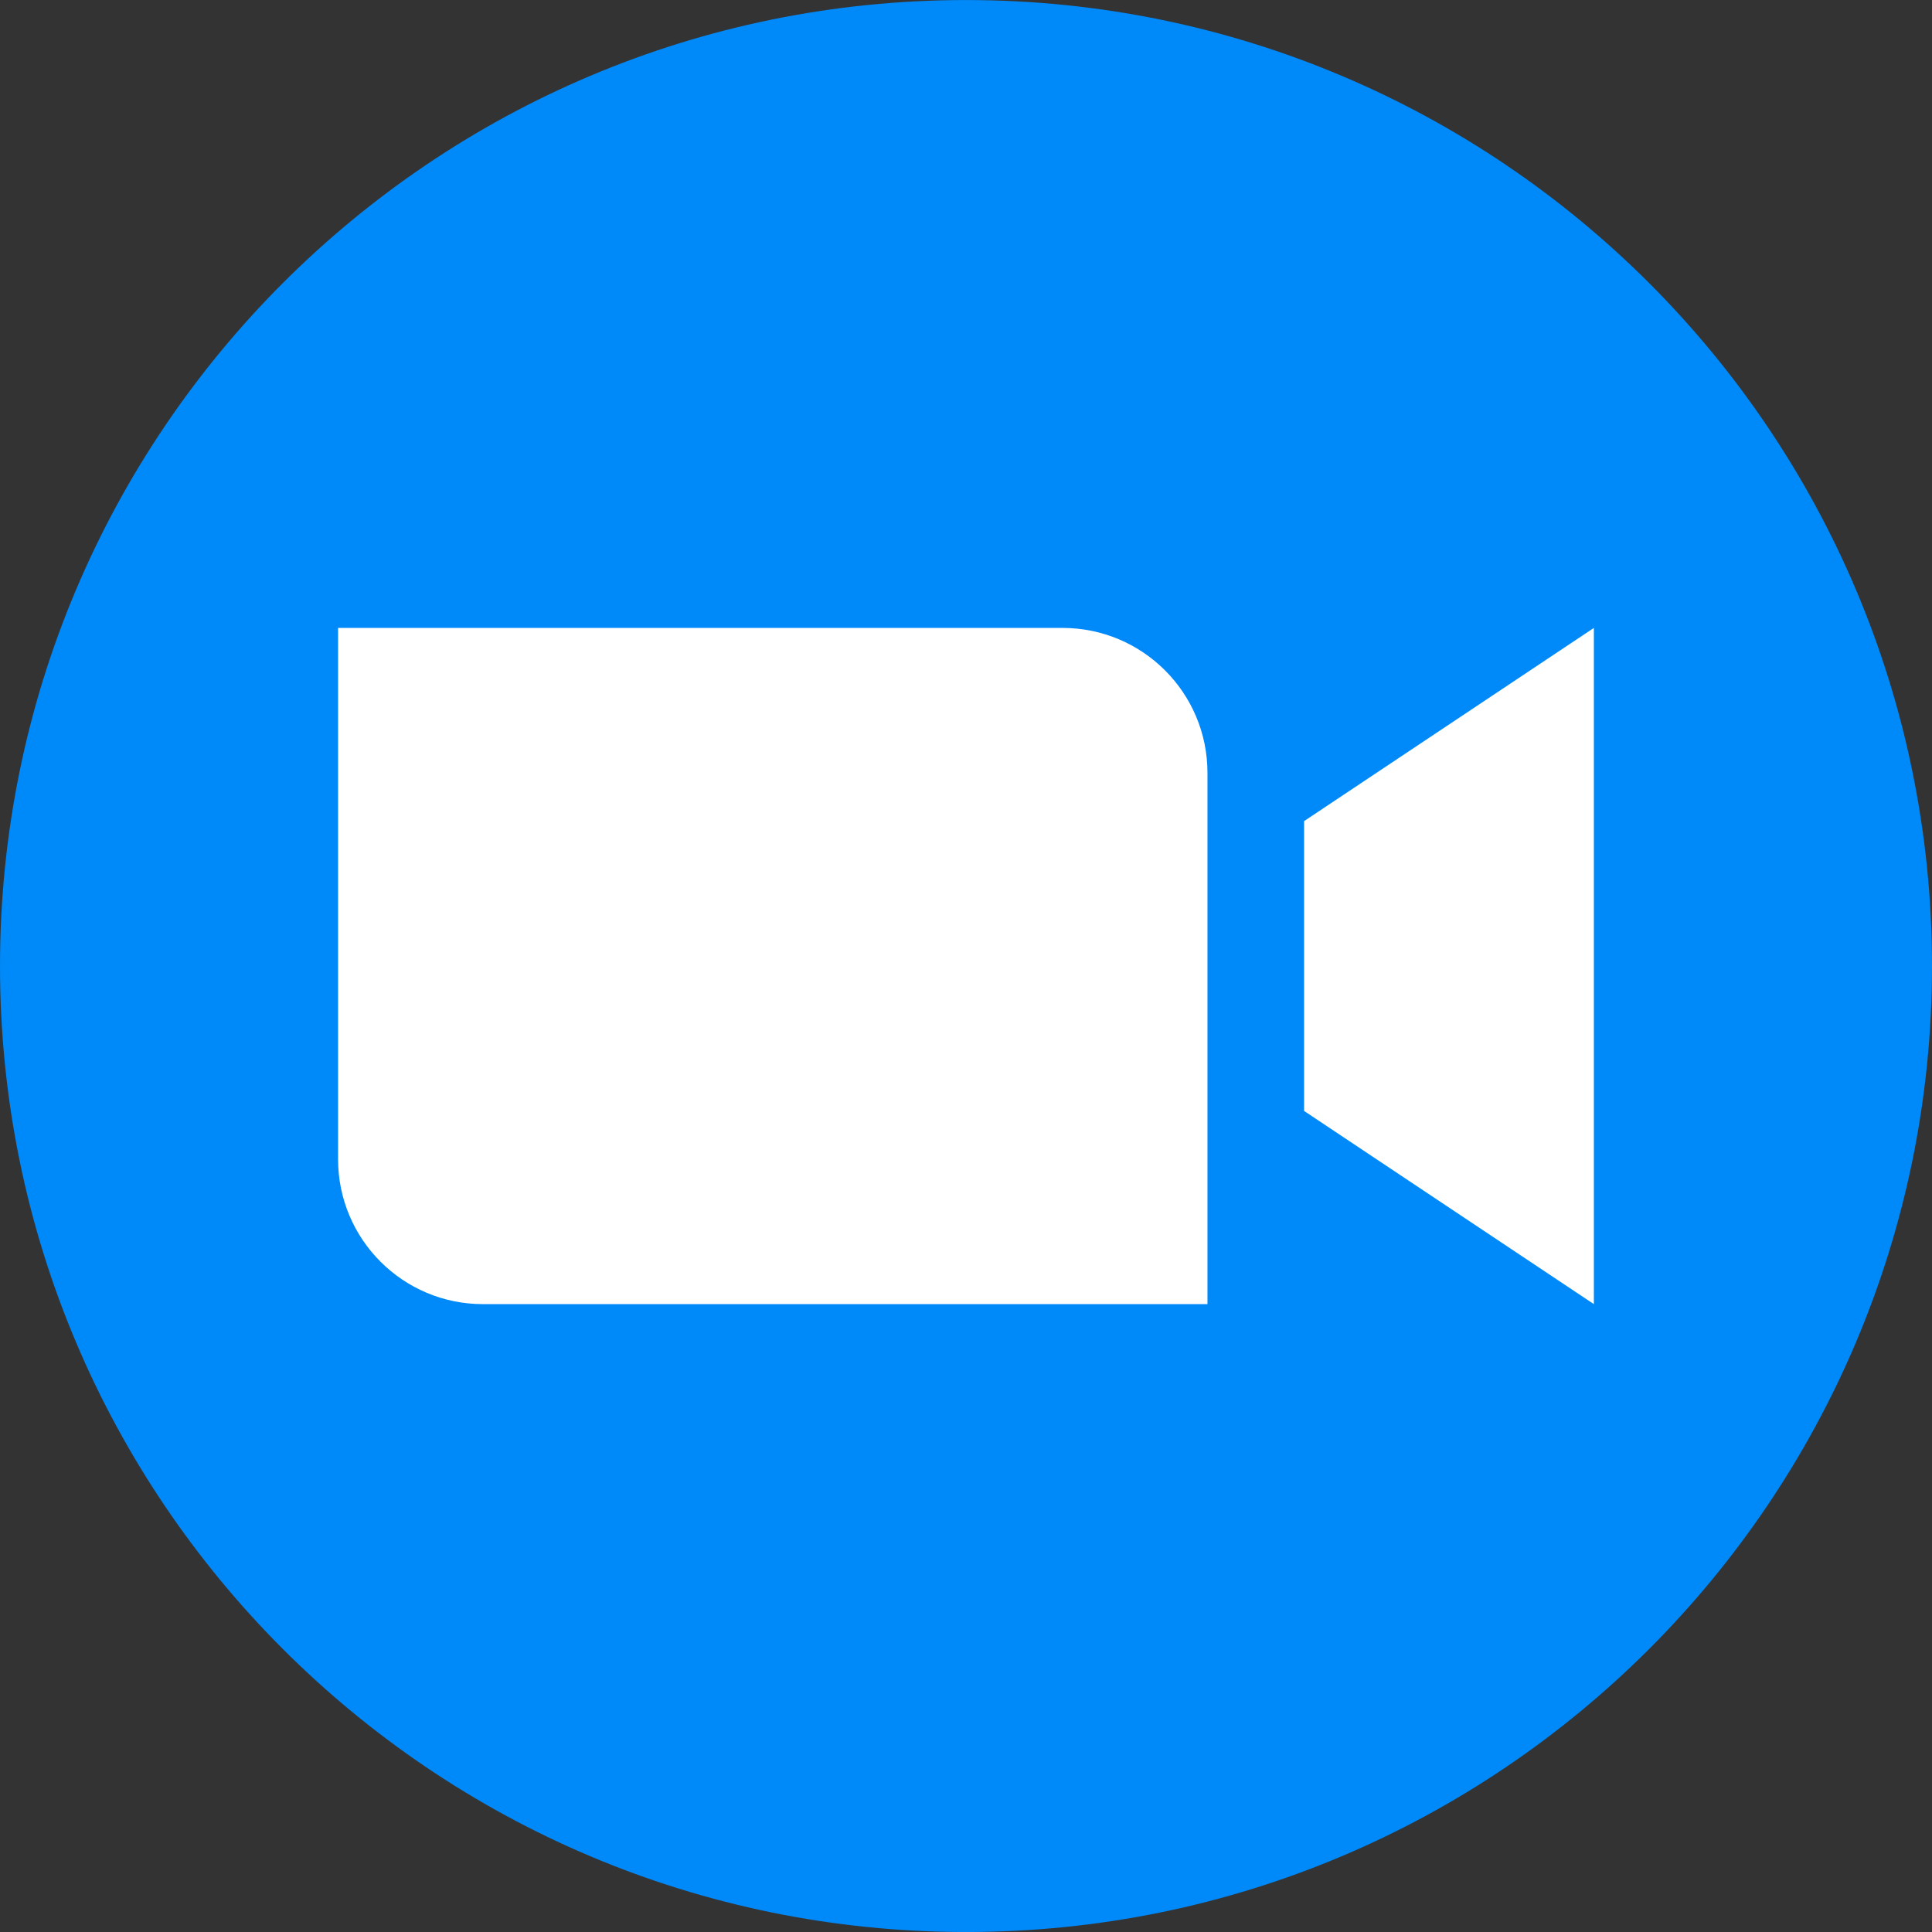 <?xml version="1.0" encoding="UTF-8"?> <svg xmlns="http://www.w3.org/2000/svg" width="64" height="64" viewBox="0 0 64 64" fill="none"><rect x="0" y="0" width="64" height="64" fill="#333333" stroke="none"/><path d="M32 64.001C49.673 64.001 64 49.674 64 32.001C64 14.328 49.673 0.001 32 0.001C14.327 0.001 0 14.328 0 32.001C0 49.674 14.327 64.001 32 64.001Z" fill="#0089F8"></path><path d="M39.999 43.201H15.999C13.348 43.201 11.199 41.052 11.199 38.401V20.801H35.199C37.85 20.801 39.999 22.95 39.999 25.601V43.201Z" fill="white"></path><path d="M52.799 43.201L43.199 36.801V27.201L52.799 20.801V43.201Z" fill="white"></path></svg> 